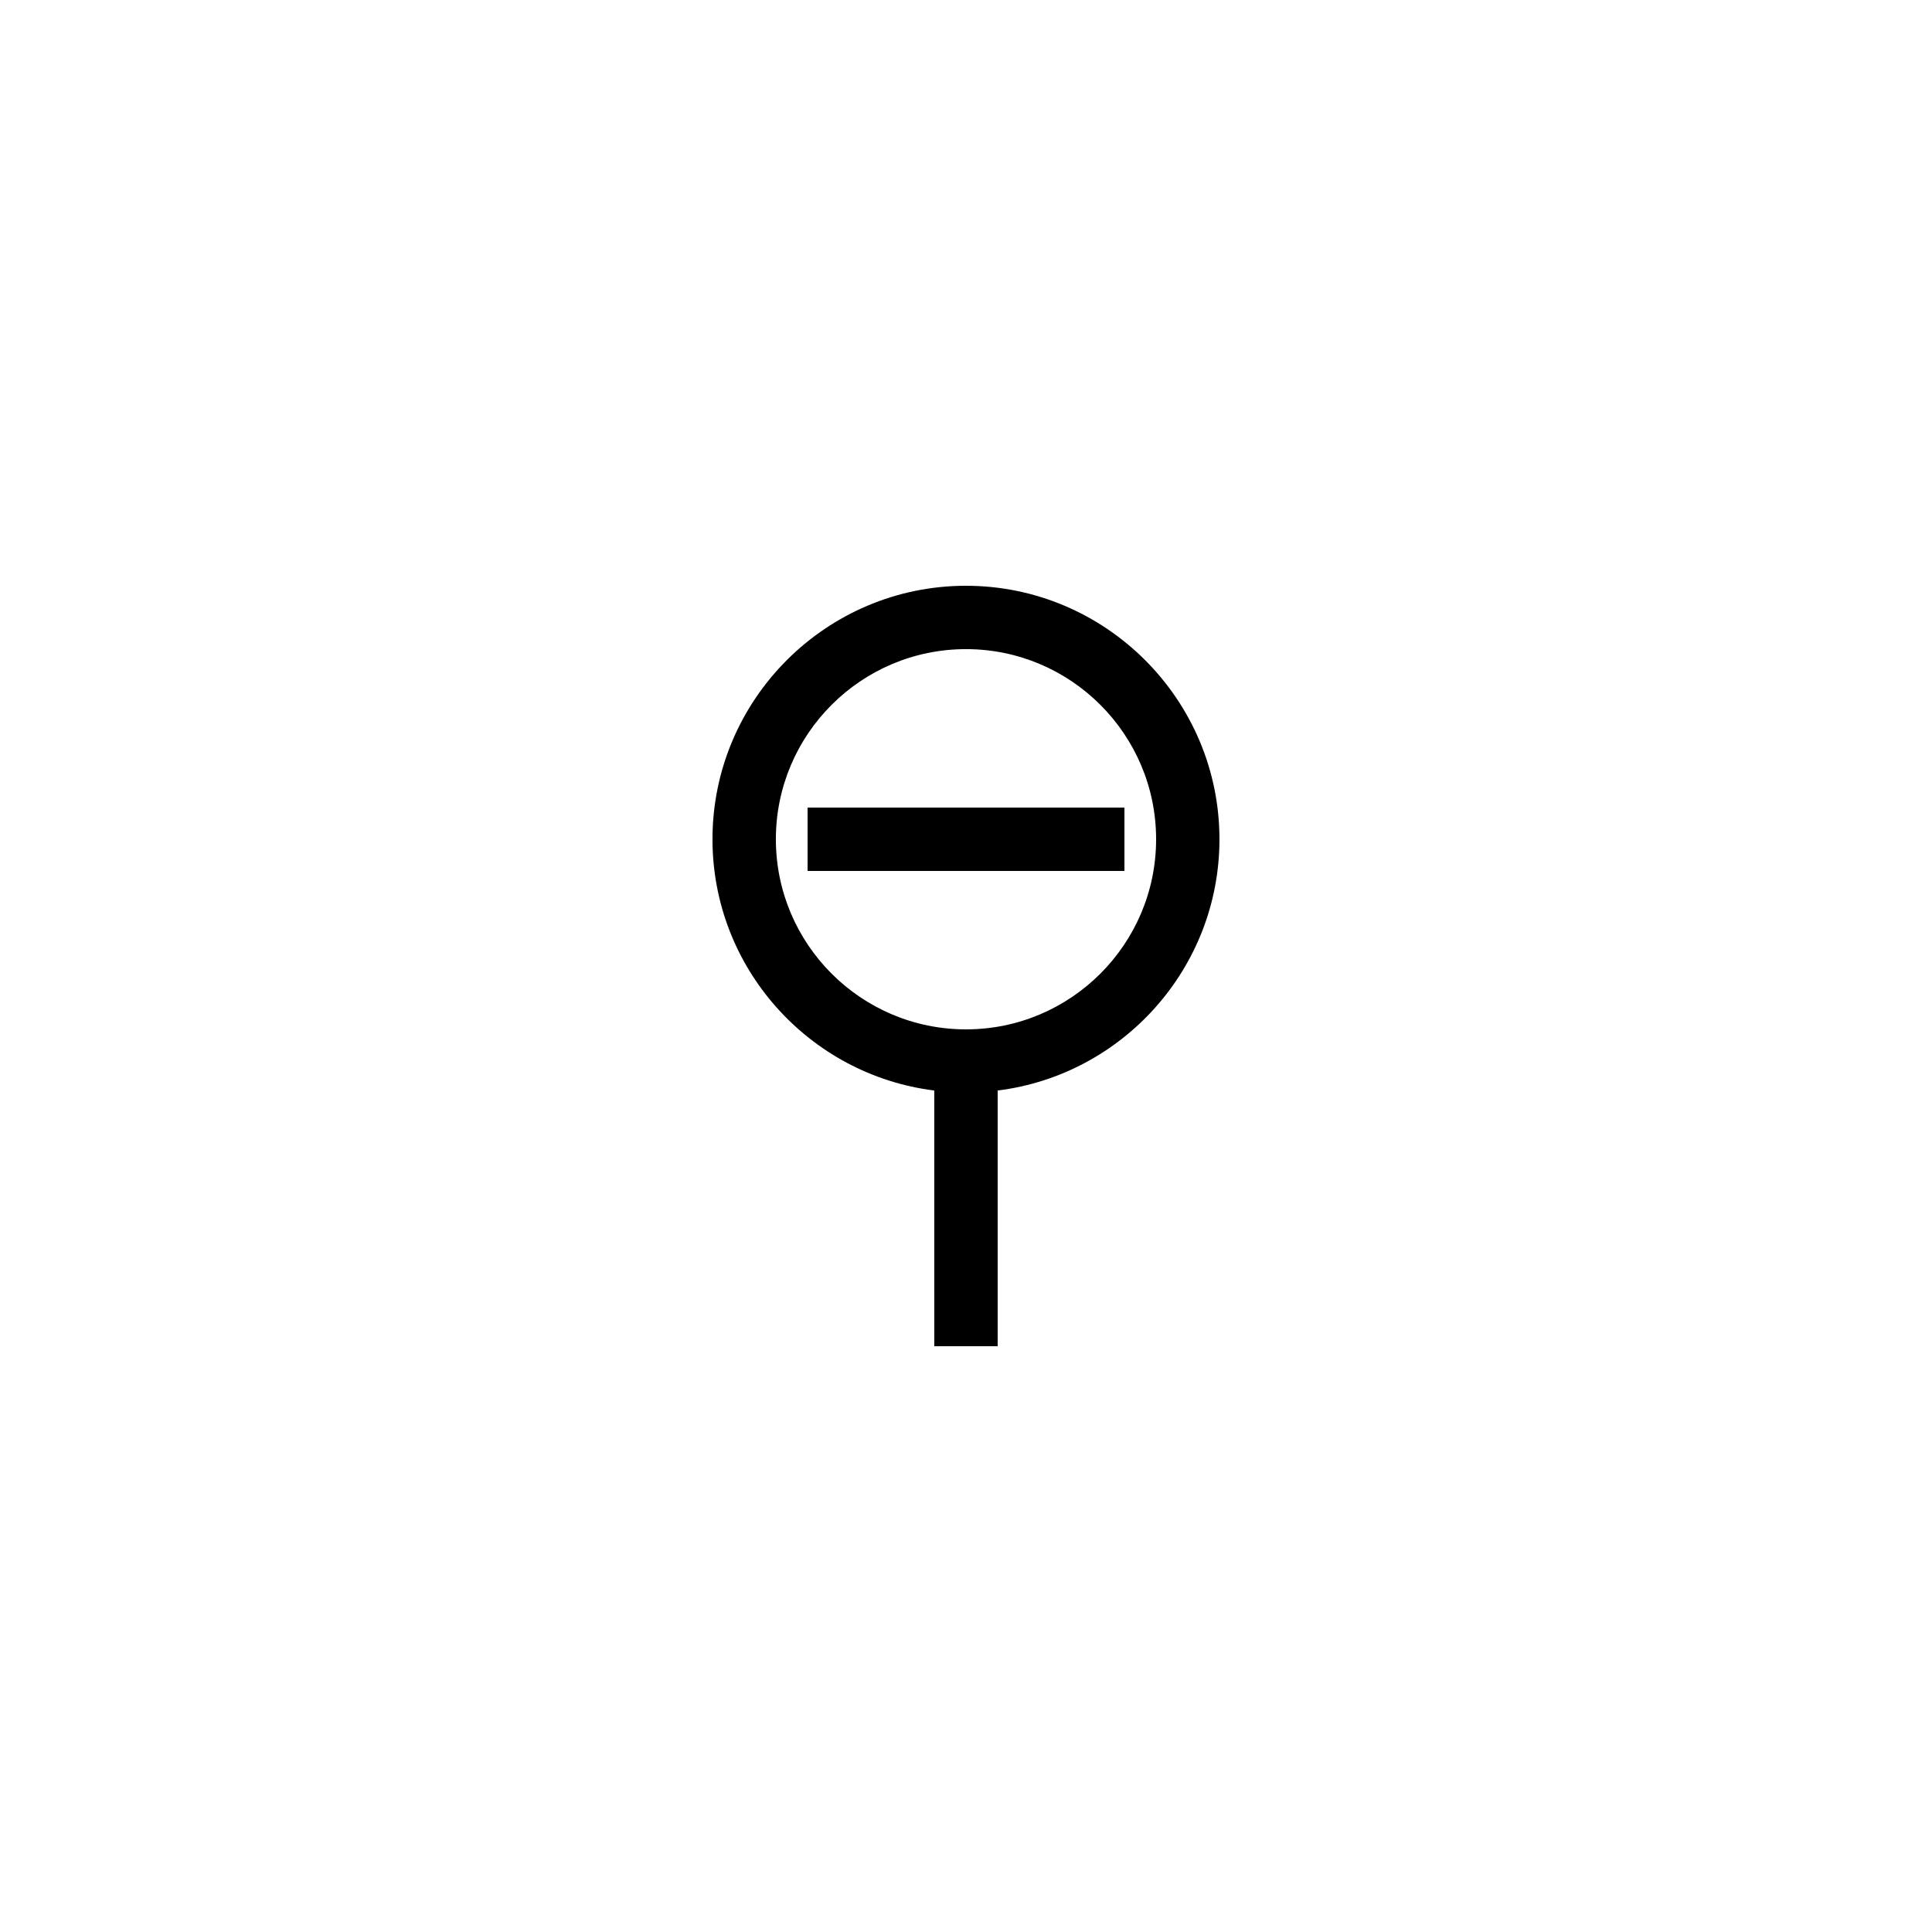 <?xml version="1.0" encoding="UTF-8"?>
<!-- Uploaded to: ICON Repo, www.svgrepo.com, Generator: ICON Repo Mixer Tools -->
<svg fill="#000000" width="800px" height="800px" version="1.1" viewBox="144 144 512 512" xmlns="http://www.w3.org/2000/svg">
 <g>
  <path d="m408.39 500.76v-67.762c33.082-4.113 58.777-32.41 58.777-66.586 0-37.031-30.145-67.176-67.176-67.176s-67.176 30.145-67.176 67.176c0 34.176 25.695 62.473 58.777 66.586l0.004 67.762zm-58.777-134.35c0-27.793 22.586-50.383 50.383-50.383 27.793 0 50.383 22.586 50.383 50.383 0 27.793-22.586 50.383-50.383 50.383s-50.383-22.59-50.383-50.383z"/>
  <path d="m358.02 358.02h83.969v16.793h-83.969z"/>
 </g>
</svg>